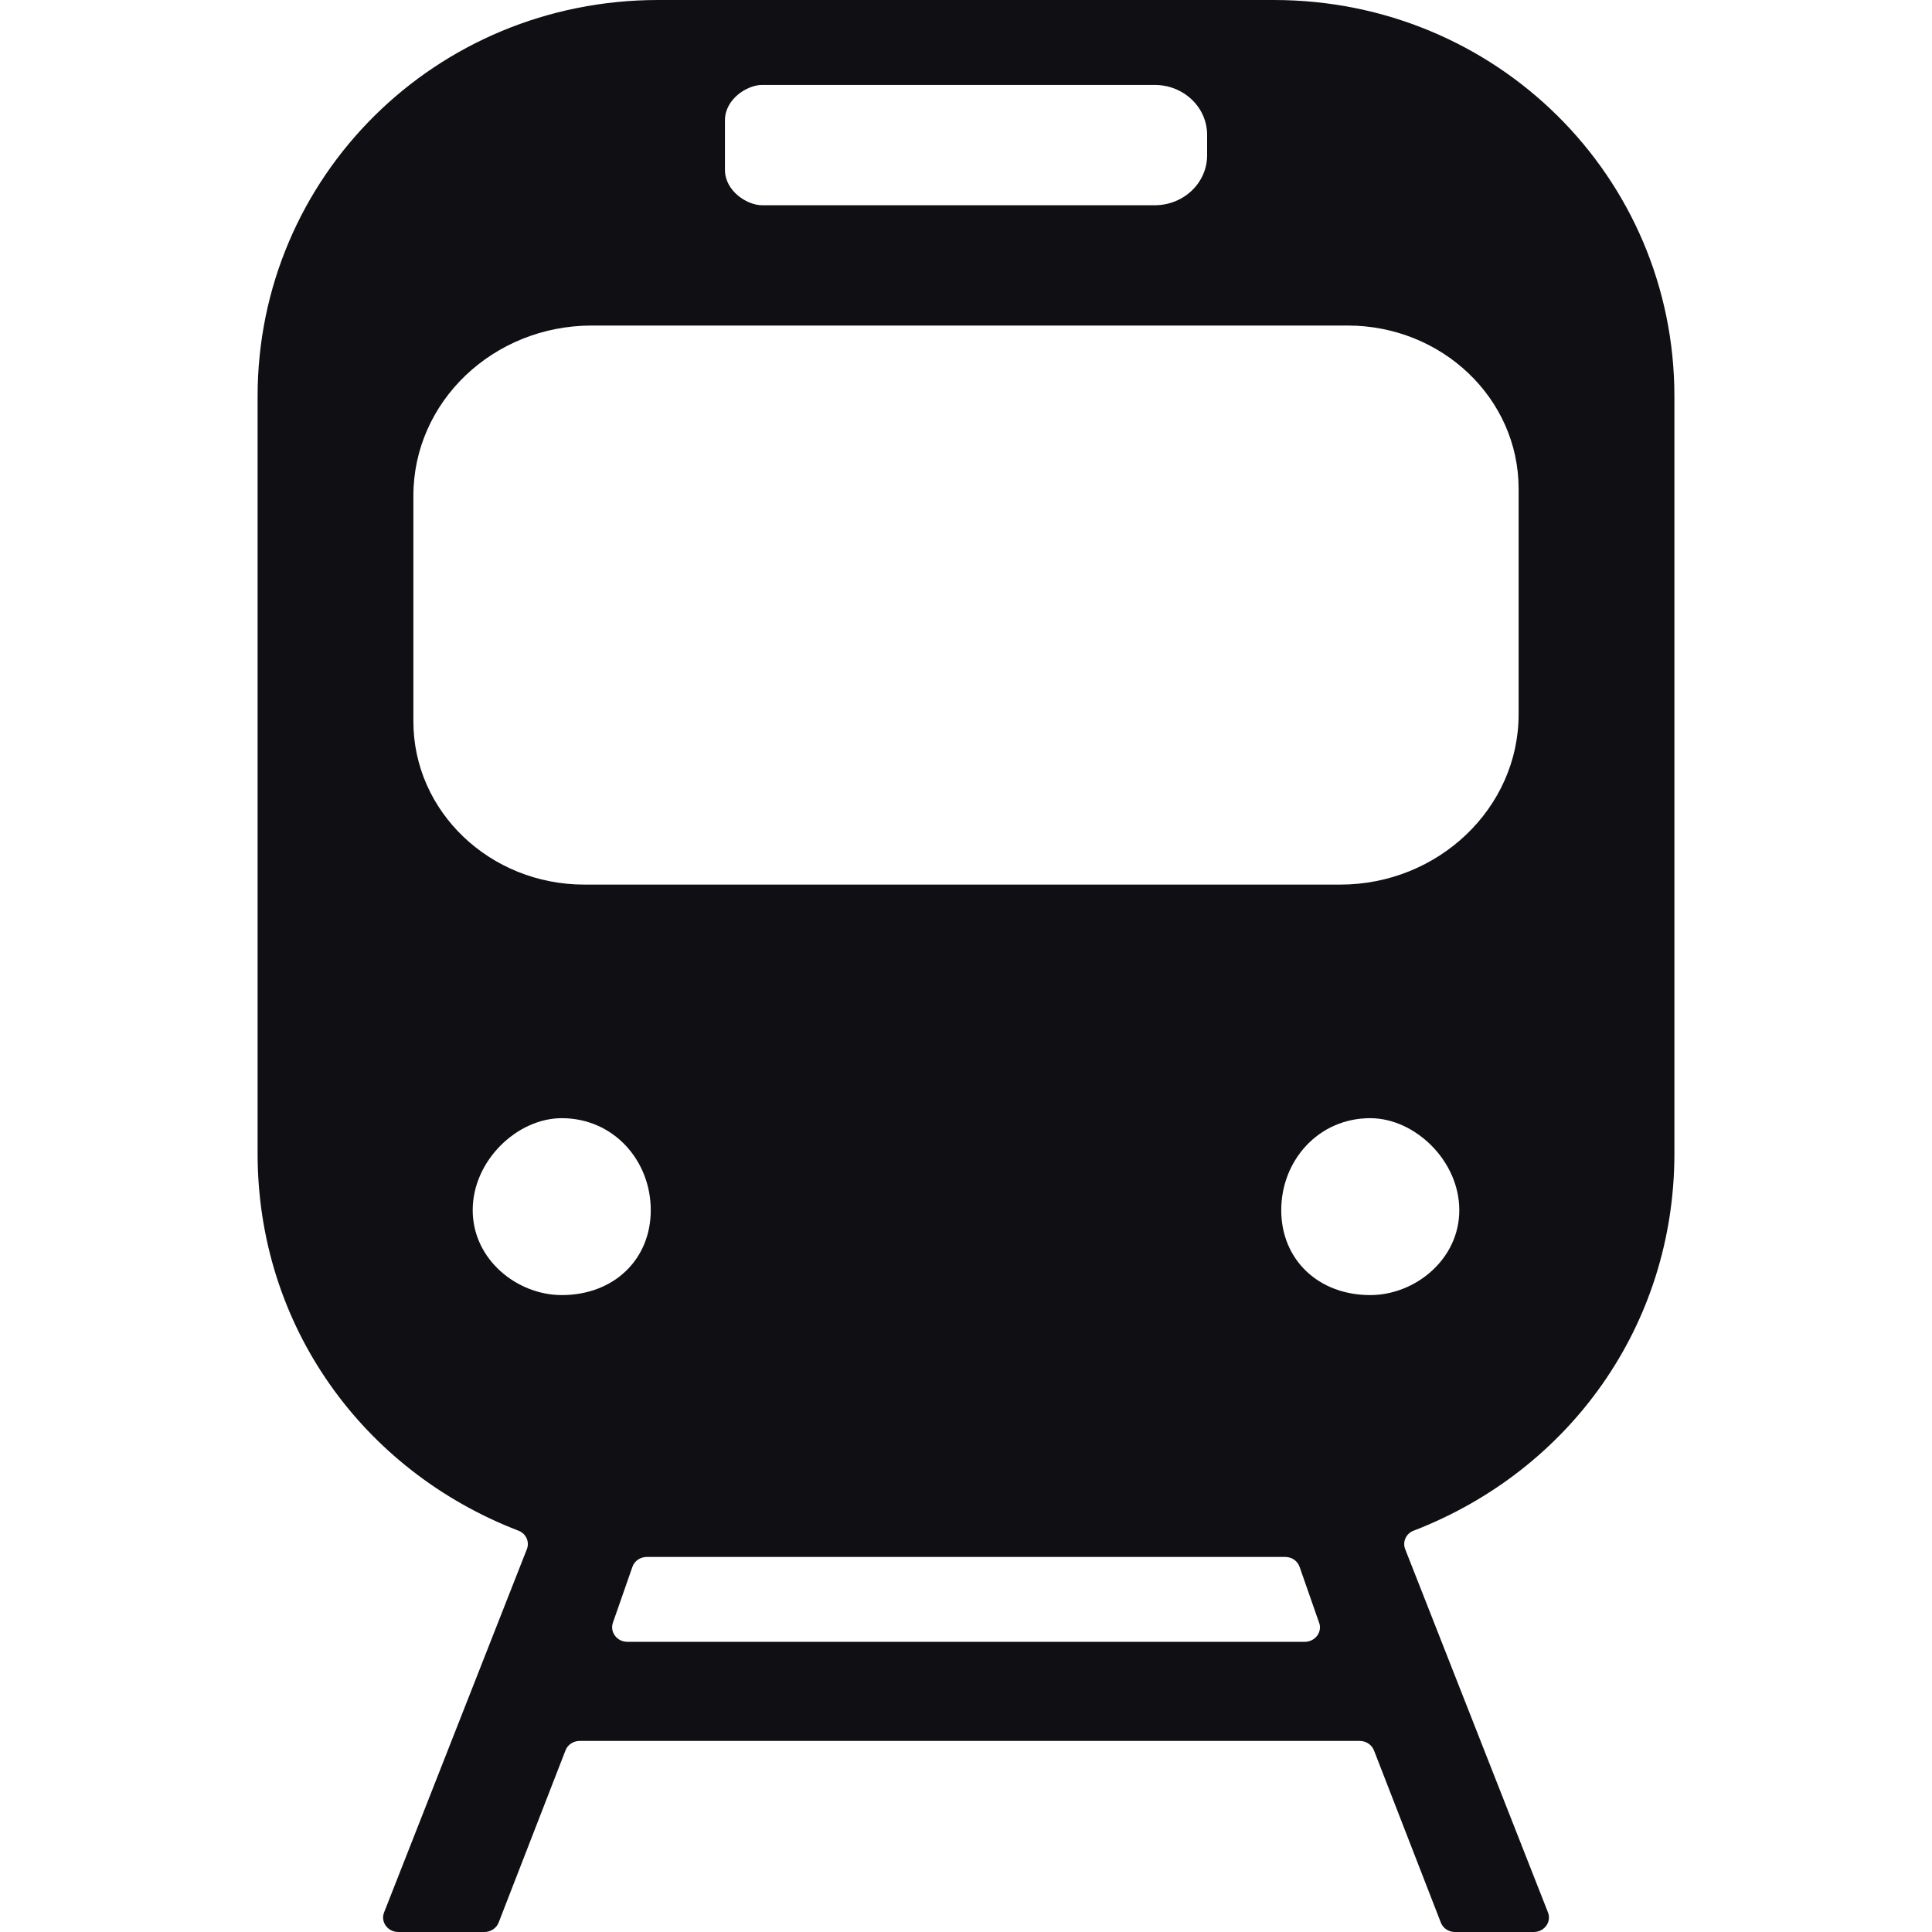 <svg width="30" height="30" viewBox="0 0 30 30" fill="none" xmlns="http://www.w3.org/2000/svg">
<g clip-path="url(#clip0_3030_3866)">
<path fill-rule="evenodd" clip-rule="evenodd" d="M10.22 0H19.78C23.236 0 26 2.747 26 6.154V17.912C26 20.582 24.368 22.837 21.949 23.769C21.831 23.814 21.775 23.943 21.82 24.056L24.037 29.696C24.095 29.843 23.981 30 23.816 30H22.594C22.495 30 22.406 29.942 22.373 29.853L21.335 27.18C21.3 27.092 21.212 27.033 21.114 27.033H9.002C8.903 27.033 8.815 27.091 8.781 27.18L7.743 29.853C7.709 29.941 7.62 30 7.522 30H6.185C6.02 30 5.906 29.843 5.964 29.696L8.181 24.056C8.226 23.943 8.17 23.814 8.052 23.769C5.632 22.837 4 20.582 4 17.912V6.154C4 2.747 6.764 0 10.22 0ZM20.483 25.198L20.18 24.33C20.148 24.237 20.058 24.176 19.955 24.176H10.045C9.943 24.176 9.852 24.237 9.82 24.33L9.517 25.198C9.467 25.344 9.581 25.494 9.742 25.494H20.259C20.421 25.494 20.535 25.344 20.484 25.198H20.483ZM11.832 1.319H17.931C18.38 1.319 18.744 1.666 18.744 2.093V2.412C18.744 2.84 18.38 3.187 17.931 3.187H11.832C11.602 3.187 11.257 2.967 11.257 2.637V1.868C11.257 1.538 11.602 1.319 11.832 1.319ZM21.277 17.363C20.471 17.363 19.895 18.022 19.895 18.791C19.895 19.56 20.471 20.11 21.277 20.11C21.969 20.11 22.66 19.56 22.66 18.791C22.66 18.022 21.969 17.363 21.277 17.363ZM8.723 17.363C9.529 17.363 10.105 18.022 10.105 18.791C10.105 19.56 9.529 20.11 8.723 20.11C8.031 20.11 7.34 19.56 7.34 18.791C7.34 18.022 8.031 17.363 8.723 17.363ZM9.189 5.055H20.926C22.392 5.055 23.581 6.189 23.581 7.588V11.093C23.581 12.547 22.335 13.736 20.811 13.736H9.074C7.608 13.736 6.419 12.602 6.419 11.203V7.698C6.419 6.238 7.659 5.055 9.189 5.055Z" fill="#101014"/>
</g>
<defs>
<clipPath id="clip0_3030_3866">
<rect width="22" height="30" fill="white" transform="translate(4)"/>
</clipPath>
</defs>
</svg>
